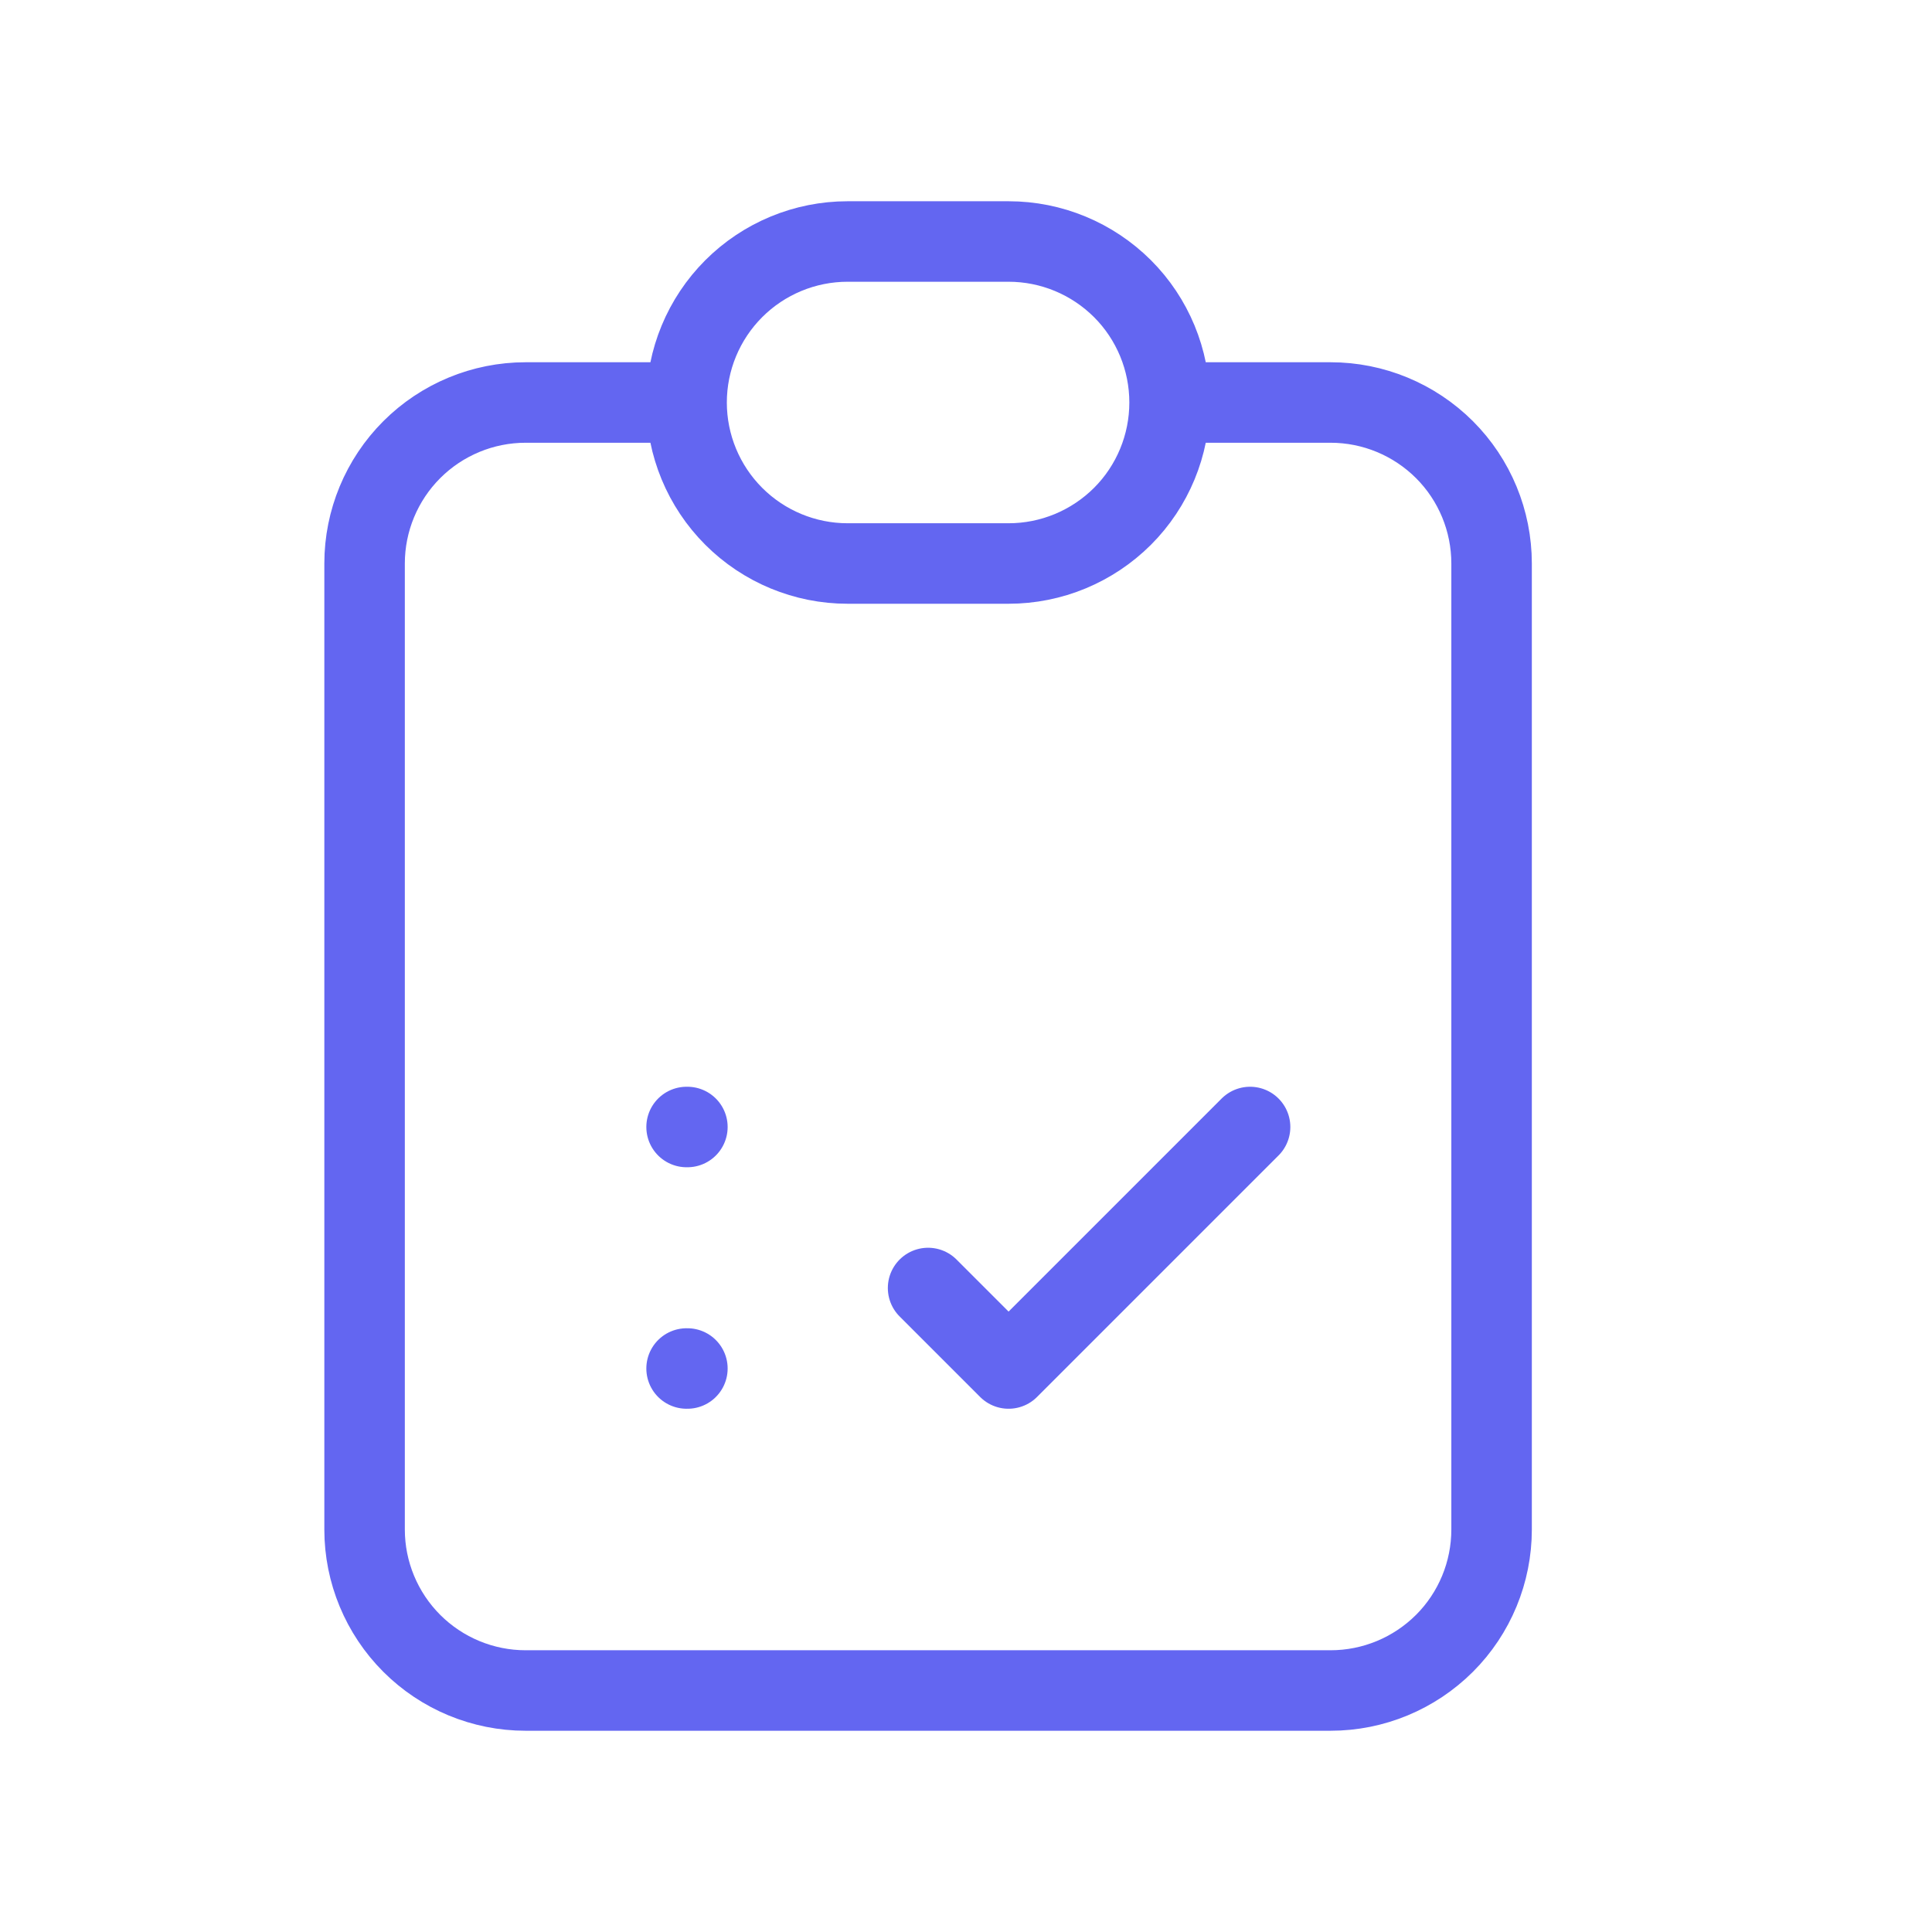 <svg width="24" height="24" viewBox="0 0 24 24" fill="none" xmlns="http://www.w3.org/2000/svg">
<path d="M8.529 5H6.529C5.999 5 5.49 5.211 5.115 5.586C4.74 5.961 4.529 6.47 4.529 7V19C4.529 19.53 4.74 20.039 5.115 20.414C5.49 20.789 5.999 21 6.529 21H16.529C17.06 21 17.568 20.789 17.944 20.414C18.319 20.039 18.529 19.53 18.529 19V7C18.529 6.47 18.319 5.961 17.944 5.586C17.568 5.211 17.06 5 16.529 5H14.529M8.529 5C8.529 4.47 8.74 3.961 9.115 3.586C9.49 3.211 9.999 3 10.529 3H12.529C13.06 3 13.568 3.211 13.944 3.586C14.319 3.961 14.529 4.47 14.529 5M8.529 5C8.529 5.53 8.74 6.039 9.115 6.414C9.49 6.789 9.999 7 10.529 7H12.529C13.06 7 13.568 6.789 13.944 6.414C14.319 6.039 14.529 5.53 14.529 5M8.529 14H8.539M8.529 17H8.539M11.529 16L12.529 17L15.529 14" stroke="#6366F1" stroke-linecap="round" stroke-linejoin="round"/>
</svg>

